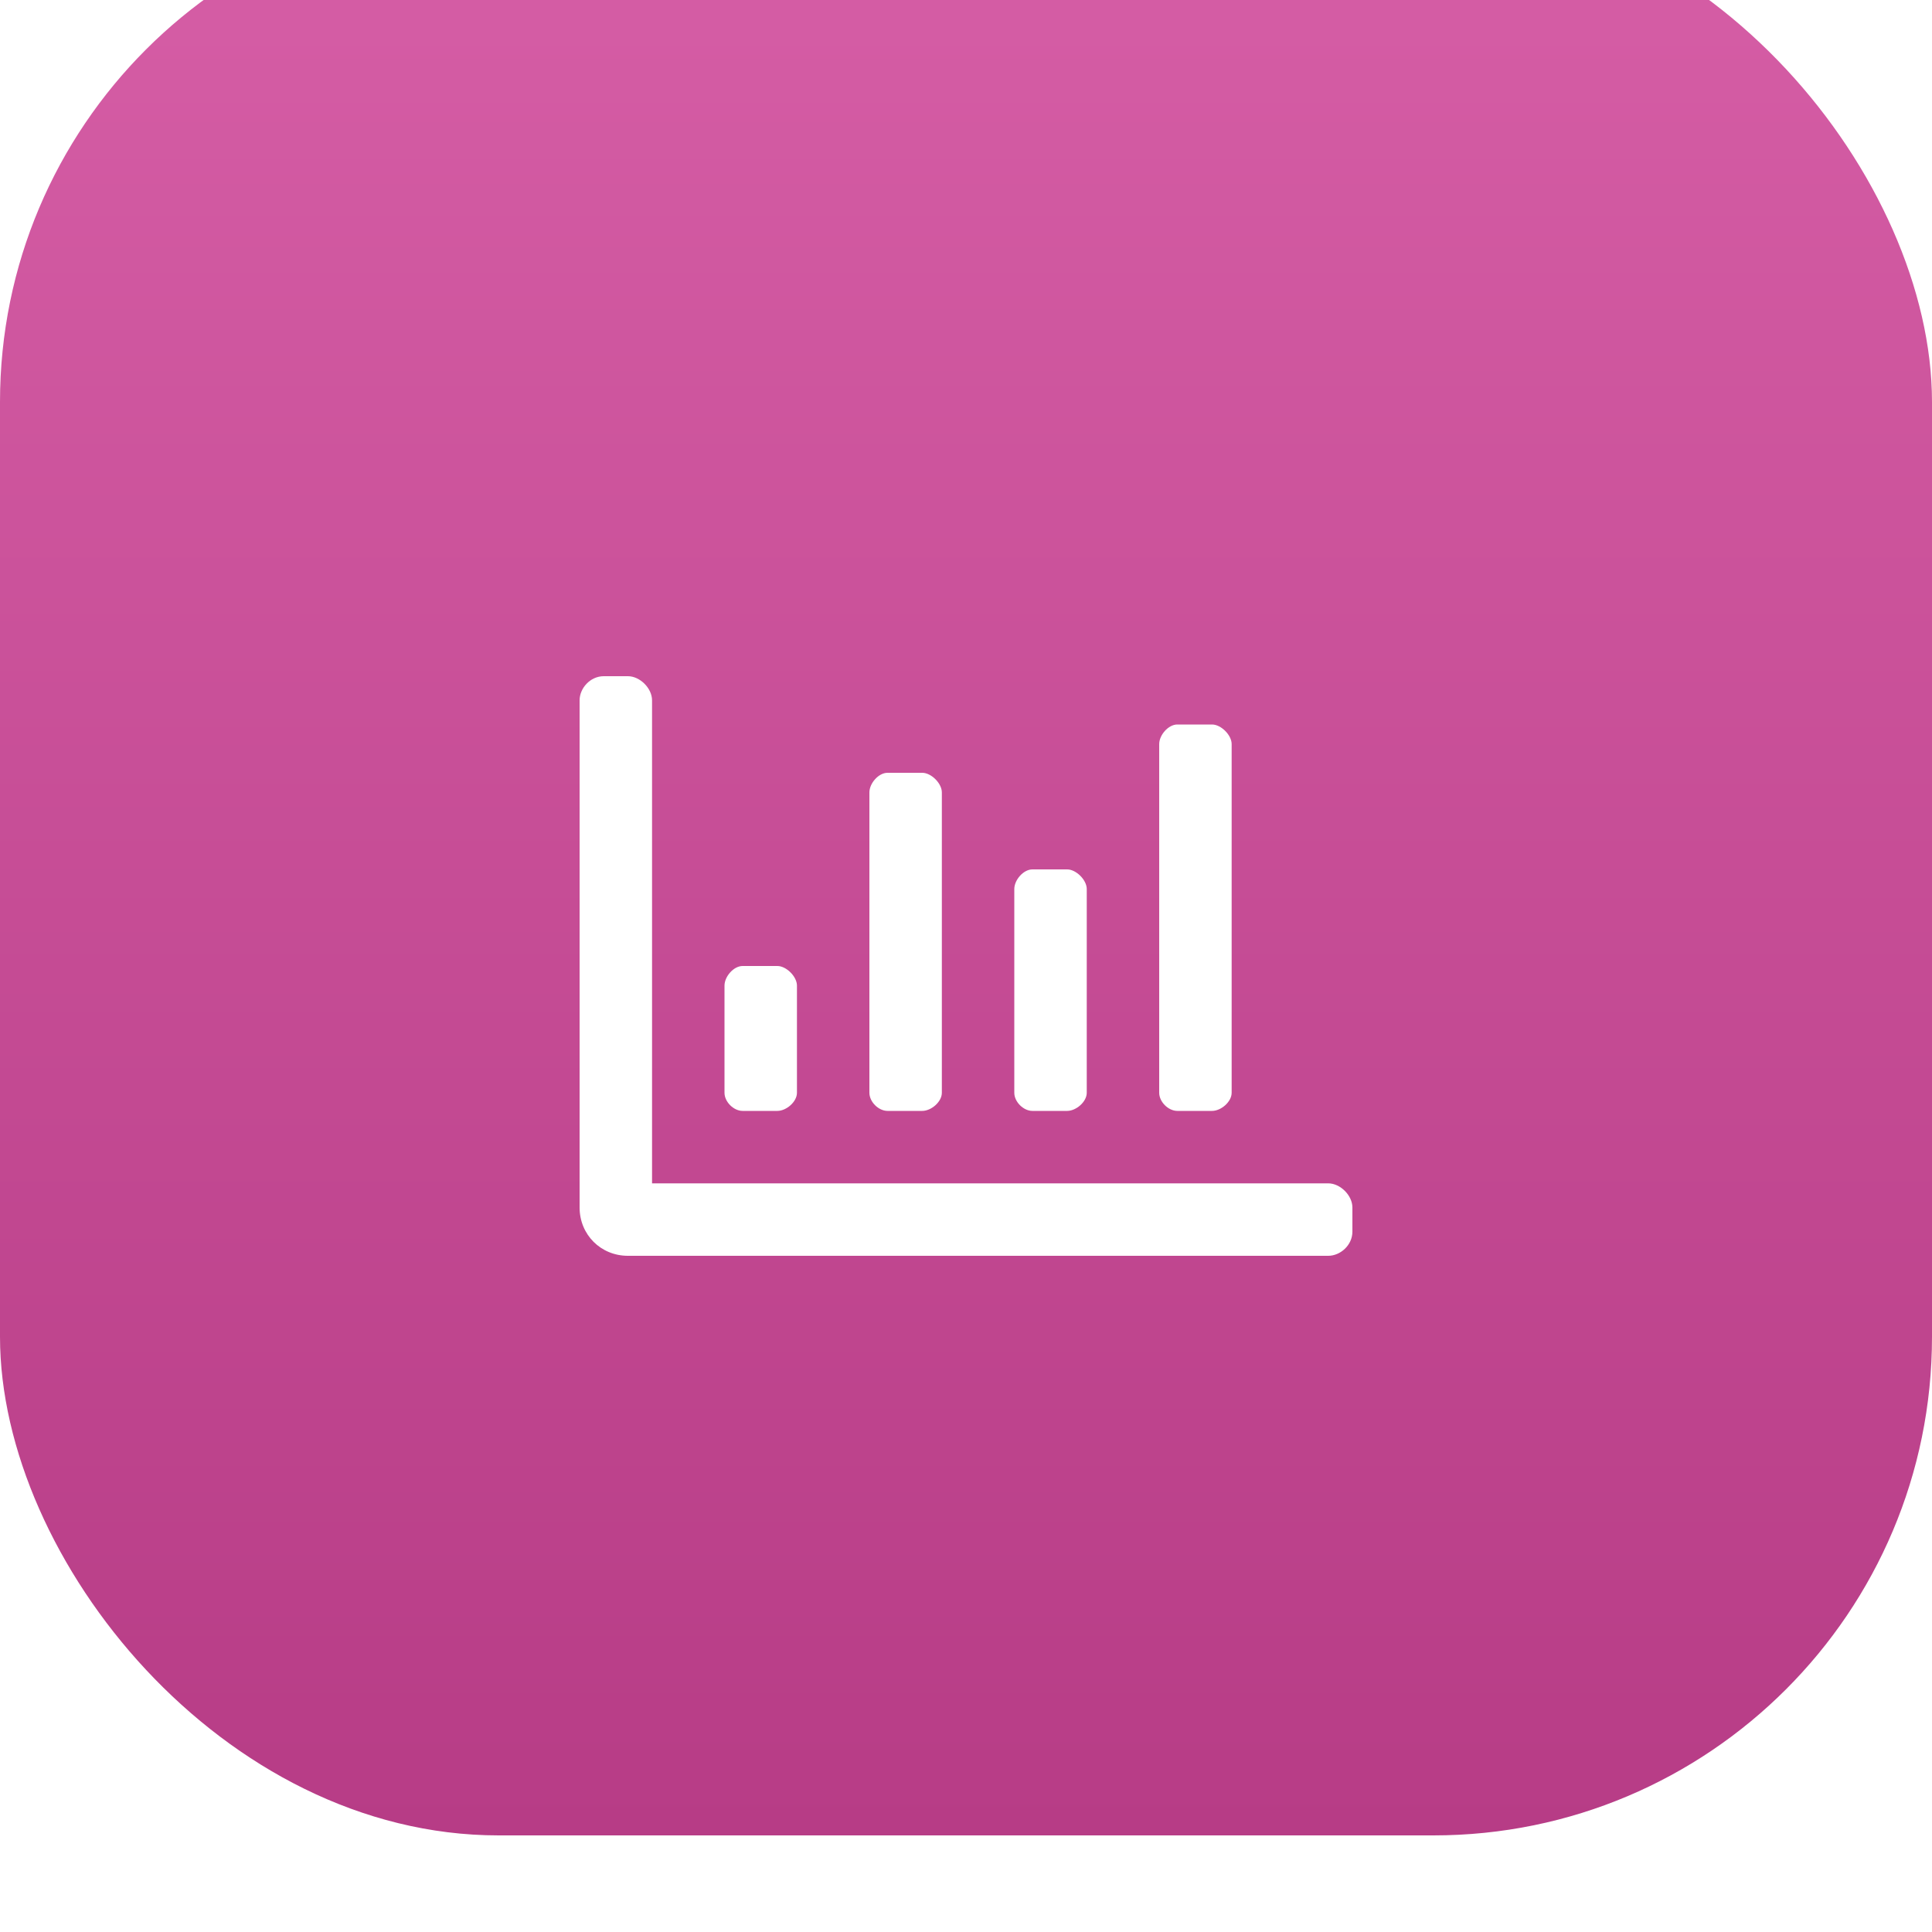<svg width="40" height="40" viewBox="0 0 40 40" fill="none" xmlns="http://www.w3.org/2000/svg">
<g clip-path="url(#clip0_5143_1064)">
<g filter="url(#filter0_i_5143_1064)">
<rect width="40" height="40" rx="10.323" fill="url(#paint0_linear_5143_1064)"/>
</g>
<path d="M24.375 23H25.094C25.281 23 25.5 22.812 25.5 22.625V15.406C25.5 15.219 25.281 15 25.094 15H24.375C24.188 15 24 15.219 24 15.406V22.625C24 22.812 24.188 23 24.375 23ZM18.375 23H19.094C19.281 23 19.5 22.812 19.5 22.625V16.406C19.5 16.219 19.281 16 19.094 16H18.375C18.188 16 18 16.219 18 16.406V22.625C18 22.812 18.188 23 18.375 23ZM21.375 23H22.094C22.281 23 22.5 22.812 22.5 22.625V18.406C22.5 18.219 22.281 18 22.094 18H21.375C21.188 18 21 18.219 21 18.406V22.625C21 22.812 21.188 23 21.375 23ZM27.5 24.5H13.5V14.5C13.5 14.25 13.25 14 13 14H12.5C12.219 14 12 14.25 12 14.5V25C12 25.562 12.438 26 13 26H27.5C27.75 26 28 25.781 28 25.5V25C28 24.75 27.75 24.5 27.5 24.5ZM15.375 23H16.094C16.281 23 16.5 22.812 16.5 22.625V20.406C16.5 20.219 16.281 20 16.094 20H15.375C15.188 20 15 20.219 15 20.406V22.625C15 22.812 15.188 23 15.375 23Z" fill="white"/>
</g>
<defs>
<filter id="filter0_i_5143_1064" x="0" y="-1" width="40" height="41" filterUnits="userSpaceOnUse" color-interpolation-filters="sRGB">
<feFlood flood-opacity="0" result="BackgroundImageFix"/>
<feBlend mode="normal" in="SourceGraphic" in2="BackgroundImageFix" result="shape"/>
<feColorMatrix in="SourceAlpha" type="matrix" values="0 0 0 0 0 0 0 0 0 0 0 0 0 0 0 0 0 0 127 0" result="hardAlpha"/>
<feOffset dy="-2"/>
<feGaussianBlur stdDeviation="0.5"/>
<feComposite in2="hardAlpha" operator="arithmetic" k2="-1" k3="1"/>
<feColorMatrix type="matrix" values="0 0 0 0 0.541 0 0 0 0 0.149 0 0 0 0 0.385 0 0 0 0.6 0"/>
<feBlend mode="normal" in2="shape" result="effect1_innerShadow_5143_1064"/>
</filter>
<linearGradient id="paint0_linear_5143_1064" x1="20" y1="0" x2="20" y2="40" gradientUnits="userSpaceOnUse">
<stop stop-color="#D65EA6"/>
<stop offset="1" stop-color="#B73C86"/>
</linearGradient>
<clipPath id="clip0_5143_1064">
<rect width="40" height="40" fill="white"/>
</clipPath>
</defs>
</svg>
